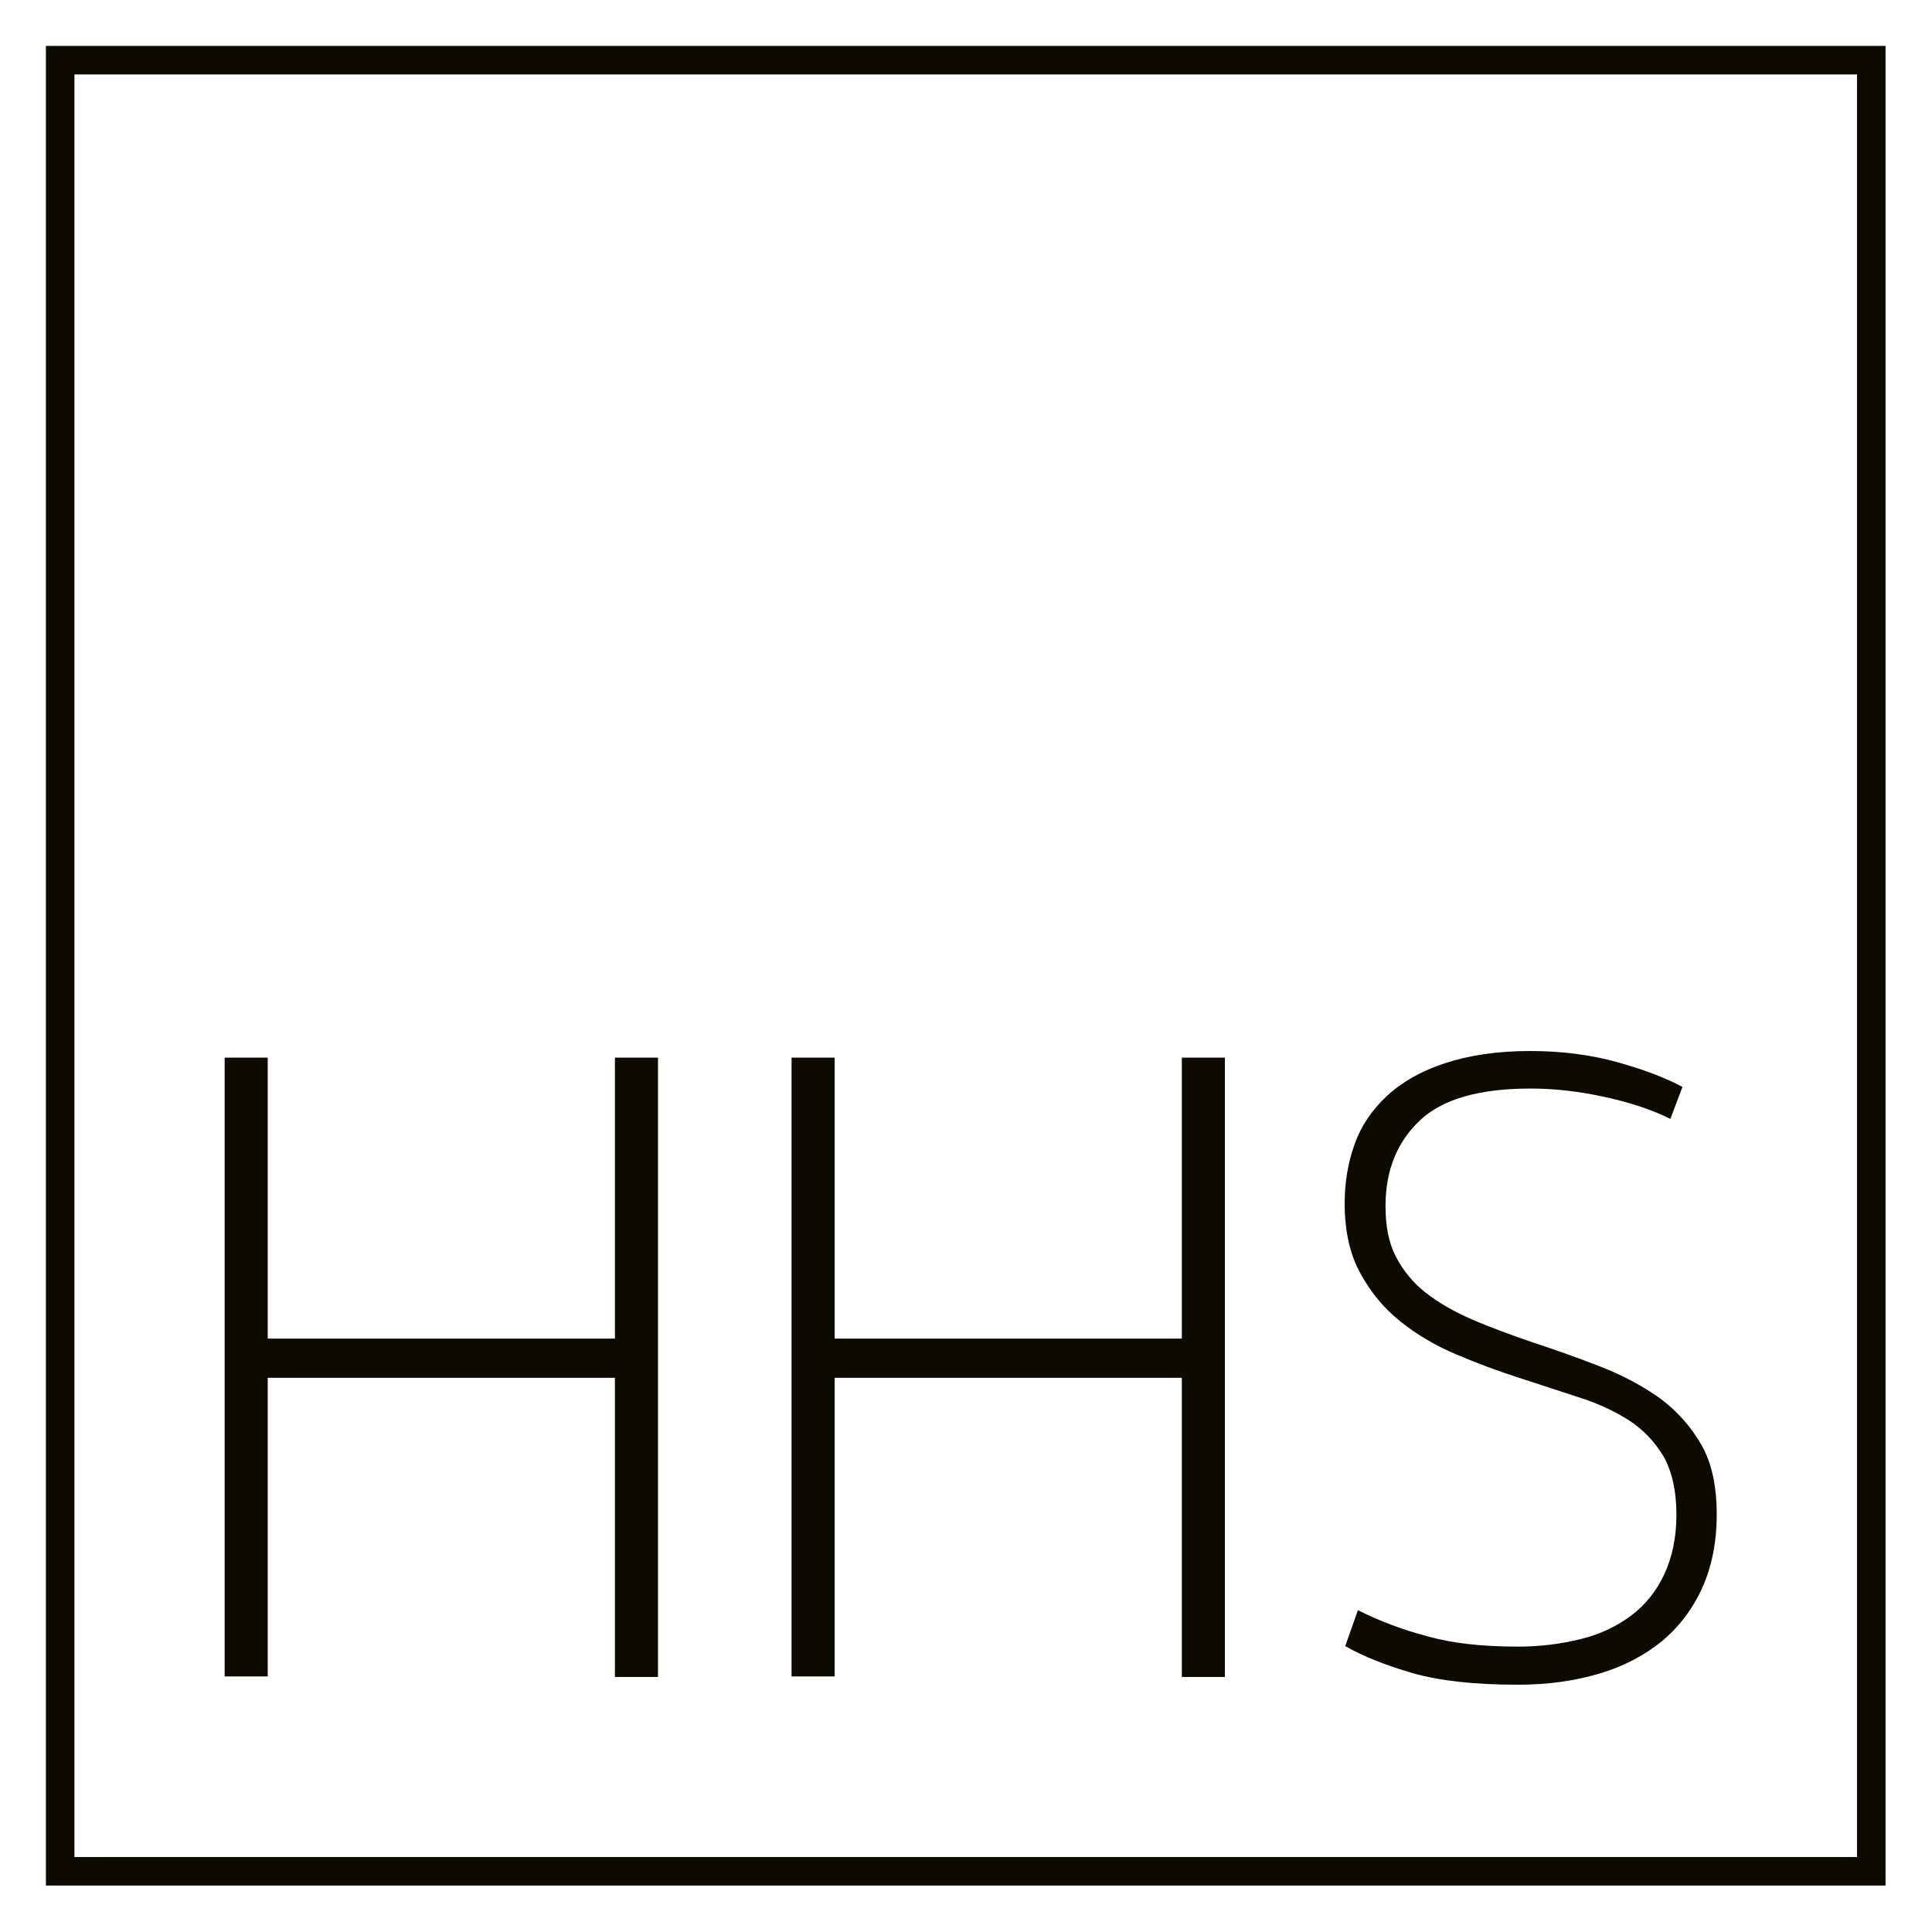 <?xml version="1.0" encoding="utf-8"?>
<!-- Generator: Adobe Illustrator 27.9.0, SVG Export Plug-In . SVG Version: 6.00 Build 0)  -->
<svg version="1.1" id="Ebene_1" xmlns="http://www.w3.org/2000/svg" xmlns:xlink="http://www.w3.org/1999/xlink" x="0px" y="0px"
	 viewBox="0 0 350 350" style="enable-background:new 0 0 350 350;" xml:space="preserve">
<style type="text/css">
	.st0{fill:none;stroke:#0D0A00;stroke-width:5.17;}
	.st1{fill:#0D0A00;}
</style>
<rect x="10.9" y="10.9" class="st0" width="328.1" height="328.1"/>
<g>
	<path class="st1" d="M275,305.2c-7.9,0-14.2-0.7-19.1-2.1c-4.8-1.4-8.9-3-12.2-4.9l2.3-6.5c3.8,1.9,7.9,3.5,12.5,4.7
		c4.5,1.3,10,1.9,16.5,1.9c4.1,0,7.9-0.5,11.5-1.4s6.6-2.4,9.1-4.3s4.5-4.4,5.9-7.4s2.2-6.6,2.2-10.8c0-4.3-0.8-7.8-2.3-10.5
		c-1.6-2.7-3.7-4.9-6.3-6.6c-2.7-1.7-5.7-3.1-9.2-4.2c-3.4-1.1-7-2.3-10.7-3.5c-3.8-1.2-7.5-2.6-11.3-4.2c-3.8-1.6-7.2-3.6-10.2-6
		c-3-2.4-5.4-5.3-7.3-8.8c-1.9-3.5-2.8-7.7-2.8-12.6c0-3.8,0.6-7.4,1.8-10.7c1.2-3.4,3.2-6.3,5.9-8.8s6.2-4.5,10.5-5.9
		s9.4-2.2,15.4-2.2c5.8,0,11,0.7,15.7,2s8.7,2.8,11.9,4.5l-2.2,5.8c-3.4-1.7-7.4-3-12-4s-9-1.5-13.3-1.5c-9.3,0-16,1.9-20.1,5.8
		c-4.1,3.9-6.2,9-6.2,15.5c0,3.7,0.6,6.7,1.9,9.2c1.3,2.5,3.1,4.7,5.4,6.5s5.1,3.4,8.3,4.8c3.2,1.4,6.8,2.7,10.8,4.1
		c4.3,1.4,8.5,2.9,12.6,4.5s7.6,3.5,10.7,5.7c3.1,2.3,5.6,5.1,7.5,8.4c1.9,3.3,2.8,7.5,2.8,12.7c0,5-0.9,9.4-2.6,13.2
		s-4.2,7.1-7.3,9.7c-3.2,2.6-7,4.6-11.4,5.9C285.3,304.5,280.5,305.2,275,305.2z"/>
	<g>
		<path class="st1" d="M111.4,249.6H48.5v54.1h-7.8V191.6h7.8v50.9h62.9v-50.9h7.8v112.2h-7.8V249.6z"/>
	</g>
	<path class="st1" d="M214.1,249.6h-62.9v54.1h-7.8V191.6h7.8v50.9h62.9v-50.9h7.8v112.2h-7.8V249.6L214.1,249.6z"/>
</g>
</svg>

